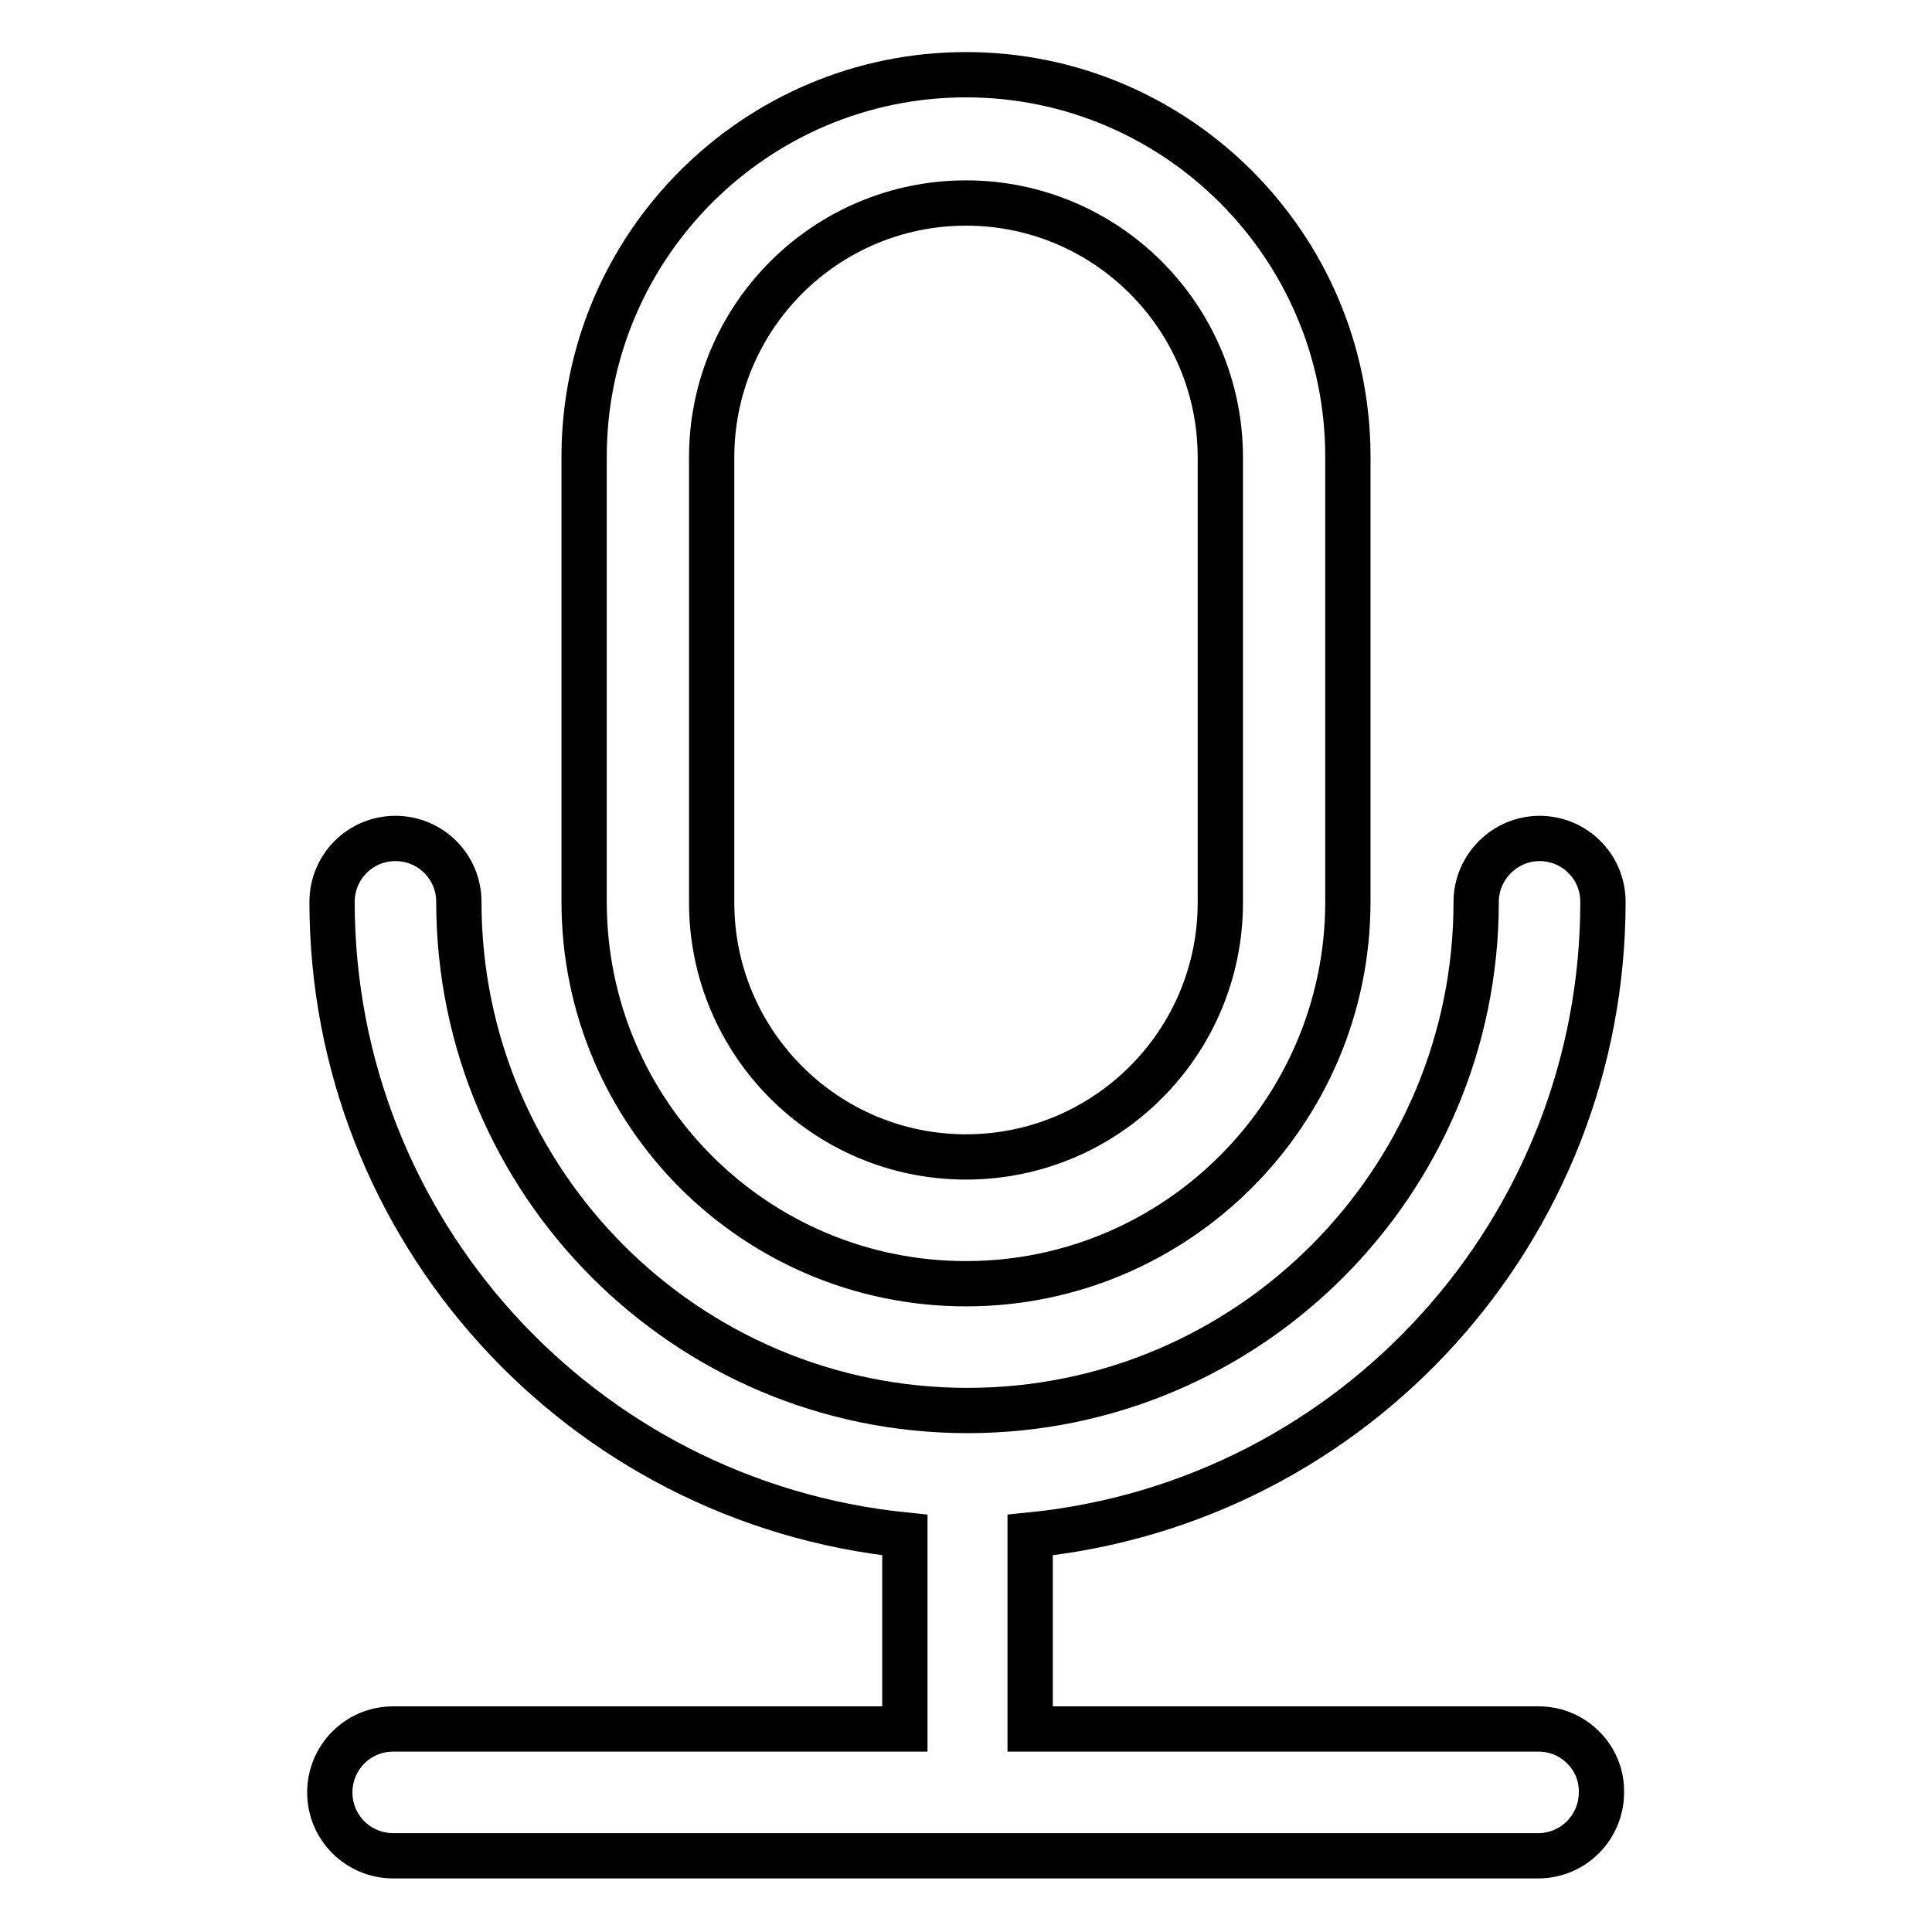 <?xml version="1.0" encoding="utf-8"?>
<!-- Svg Vector Icons : http://www.onlinewebfonts.com/icon -->
<!DOCTYPE svg PUBLIC "-//W3C//DTD SVG 1.1//EN" "http://www.w3.org/Graphics/SVG/1.1/DTD/svg11.dtd">
<svg version="1.1" xmlns="http://www.w3.org/2000/svg" xmlns:xlink="http://www.w3.org/1999/xlink" x="0px" y="0px" viewBox="0 0 256 256" enable-background="new 0 0 256 256" xml:space="preserve">
<g> <path stroke-width="6" fill-opacity="0" stroke="#000000"  d="M128,170.1c27.9,0,50.6-22.7,50.6-50.6v-59c0-27.9-22.7-50.6-50.6-50.6c-27.9,0-50.6,22.7-50.6,50.6v59 C77.4,147.5,100.1,170.1,128,170.1z M94.3,60.6c0-18.6,15.1-33.7,33.7-33.7c18.6,0,33.7,15.1,33.7,33.7v59 c0,18.6-15.1,33.7-33.7,33.7c-18.6,0-33.7-15.1-33.7-33.7V60.6z M203.9,229.1h-67.4v-25.7c43.1-4.3,75.9-40.6,75.9-83.9 c0-4.7-3.8-8.4-8.4-8.4s-8.4,3.8-8.4,8.4c0,37.2-30.2,67.4-67.4,67.4s-67.4-30.2-67.4-67.4c0-4.7-3.8-8.4-8.4-8.4 c-4.7,0-8.4,3.8-8.4,8.4c0,43.3,32.8,79.5,75.9,83.9v25.7H52.1c-4.7,0-8.4,3.8-8.4,8.4c0,4.7,3.8,8.4,8.4,8.4h151.7 c4.7,0,8.4-3.8,8.4-8.4C212.3,232.9,208.5,229.1,203.9,229.1z"/></g>
</svg>